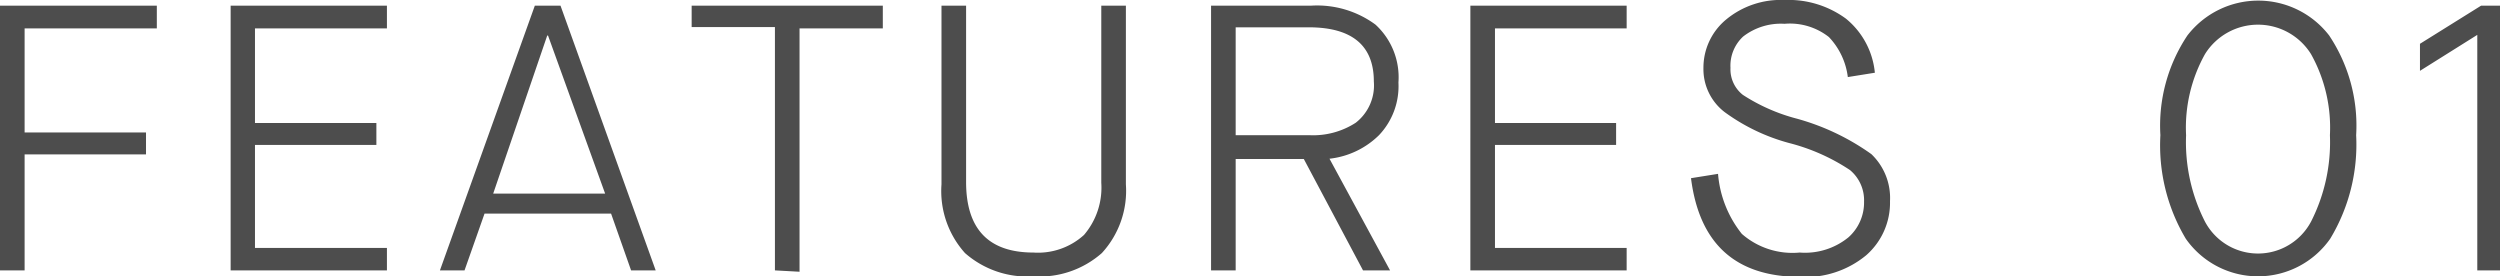 <svg xmlns="http://www.w3.org/2000/svg" viewBox="0 0 92.46 10.22"><path d="M0 10V.21h5.8v.84H.91V4.9H5.4v.81H.91V10zm8.53 0V.21h5.78v.84H9.43v3.5h4.49v.81H9.43v3.81h4.88V10zm14.81 0l-.74-2.1h-4.68l-.74 2.1h-.91L19.78.21h.95L24.25 10zm-3.1-8.69l-2 5.85h4.14l-2.11-5.84zM28.66 10V1h-3.08V.21h7.07v.84h-3.08v9zm6.16-3.18V.21h.91v6.52q0 2.61 2.49 2.61a2.53 2.53 0 001.87-.65 2.69 2.69 0 00.64-1.93V.21h.91v6.61a3.4 3.4 0 01-.89 2.54 3.48 3.48 0 01-2.53.86 3.49 3.49 0 01-2.53-.86 3.43 3.43 0 01-.87-2.54zM44.79 10V.21h3.69a3.64 3.64 0 012.39.7 2.64 2.64 0 01.85 2.14A2.63 2.63 0 0151 5a3.09 3.09 0 01-1.83.87L51.41 10h-1l-2.19-4.12H45.7V10zm.91-5h2.73a2.9 2.9 0 001.71-.46 1.75 1.75 0 00.67-1.53c0-1.33-.81-2-2.41-2h-2.7zm8.68 5V.21h5.78v.84h-4.87v3.5h4.48v.81h-4.48v3.81h4.87V10zm8.16-3.41l1-.16a4.08 4.08 0 00.88 2.22 2.84 2.84 0 002.14.69 2.54 2.54 0 001.8-.56 1.72 1.72 0 00.58-1.32 1.45 1.45 0 00-.52-1.17 7.33 7.33 0 00-2.25-1 7.2 7.2 0 01-2.38-1.14A2 2 0 0163 2.51a2.31 2.31 0 01.83-1.78A3.17 3.17 0 0166 0a3.59 3.59 0 012.27.69 2.94 2.94 0 011.07 2l-1 .16a2.61 2.61 0 00-.7-1.48A2.33 2.33 0 0066 .88a2.28 2.28 0 00-1.53.47A1.47 1.47 0 0064 2.51a1.2 1.2 0 00.46 1 6.81 6.81 0 002 .88 8.73 8.73 0 012.75 1.31 2.24 2.24 0 01.69 1.74 2.58 2.58 0 01-.88 2 3.53 3.53 0 01-2.47.8q-3.55-.02-4.01-3.65zm23.64 2.24a3.26 3.26 0 01-5.34 0A6.74 6.74 0 0179.9 5a6 6 0 011-3.69 3.31 3.31 0 015.24 0 6 6 0 011 3.69 6.74 6.74 0 01-.96 3.83zm-4.64-.65a2.22 2.22 0 003.94 0A6.48 6.48 0 0086.17 5a5.58 5.58 0 00-.7-3 2.31 2.31 0 00-3.92 0 5.58 5.58 0 00-.7 3 6.48 6.48 0 00.69 3.18zM91.62 10V1.29L89.5 2.62v-1L91.76.21h.7V10z" fill="#4d4d4d"/></svg>